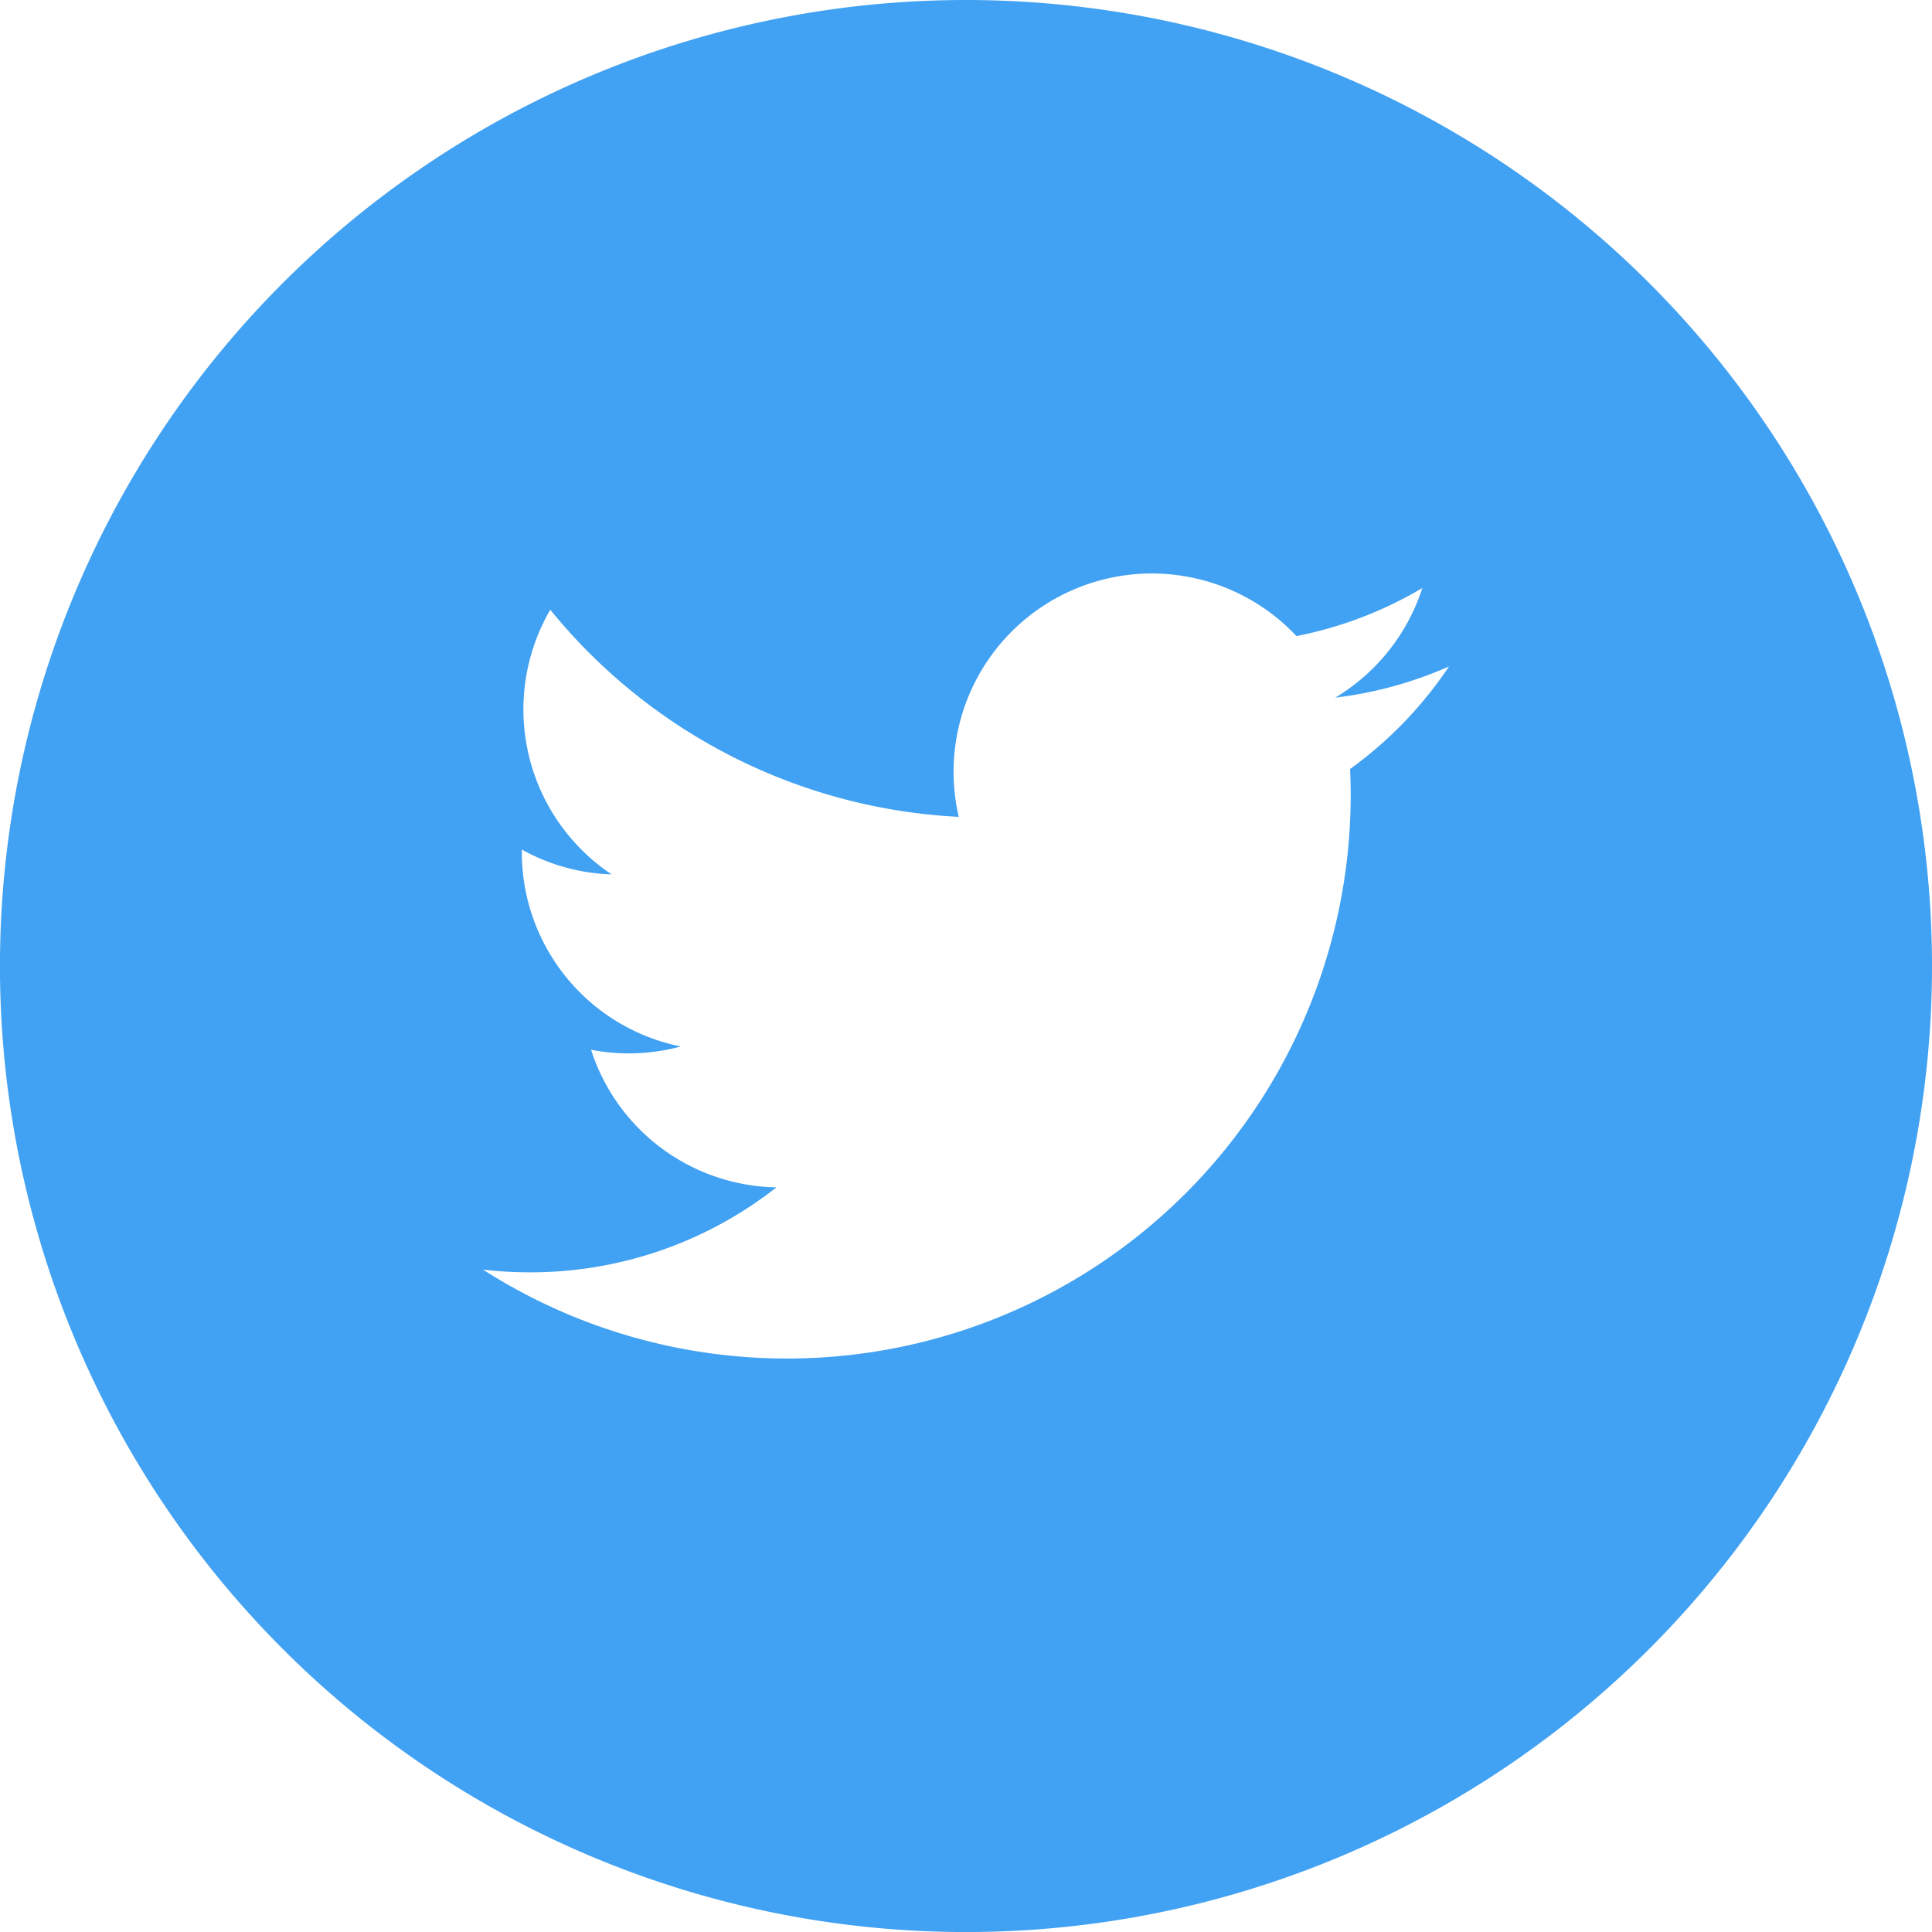 <svg id="Icons" xmlns="http://www.w3.org/2000/svg" width="50.031" height="50.031" viewBox="0 0 50.031 50.031">
  <g id="Social-Media-Collection">
    <g id="Twitter" transform="translate(0)">
      <path id="Fill-184" d="M34.962,19.914c.009.22.016.441.016.664a14.6,14.6,0,0,1-22.47,12.3,10.55,10.55,0,0,0,1.224.07,10.294,10.294,0,0,0,6.374-2.2,5.136,5.136,0,0,1-4.8-3.563A5.183,5.183,0,0,0,17.63,27.1a5.133,5.133,0,0,1-4.117-5.031V22a5.107,5.107,0,0,0,2.325.643,5.136,5.136,0,0,1-1.588-6.853,14.572,14.572,0,0,0,10.578,5.363,5.135,5.135,0,0,1,8.745-4.681,10.27,10.27,0,0,0,3.26-1.245,5.158,5.158,0,0,1-2.256,2.839,10.3,10.3,0,0,0,2.947-.808,10.447,10.447,0,0,1-2.561,2.656M25.016,0A25.016,25.016,0,1,0,50.031,25.016,25.015,25.015,0,0,0,25.016,0" transform="translate(0)" fill="#41a1f2" fill-rule="evenodd"/>
    </g>
  </g>
</svg>
